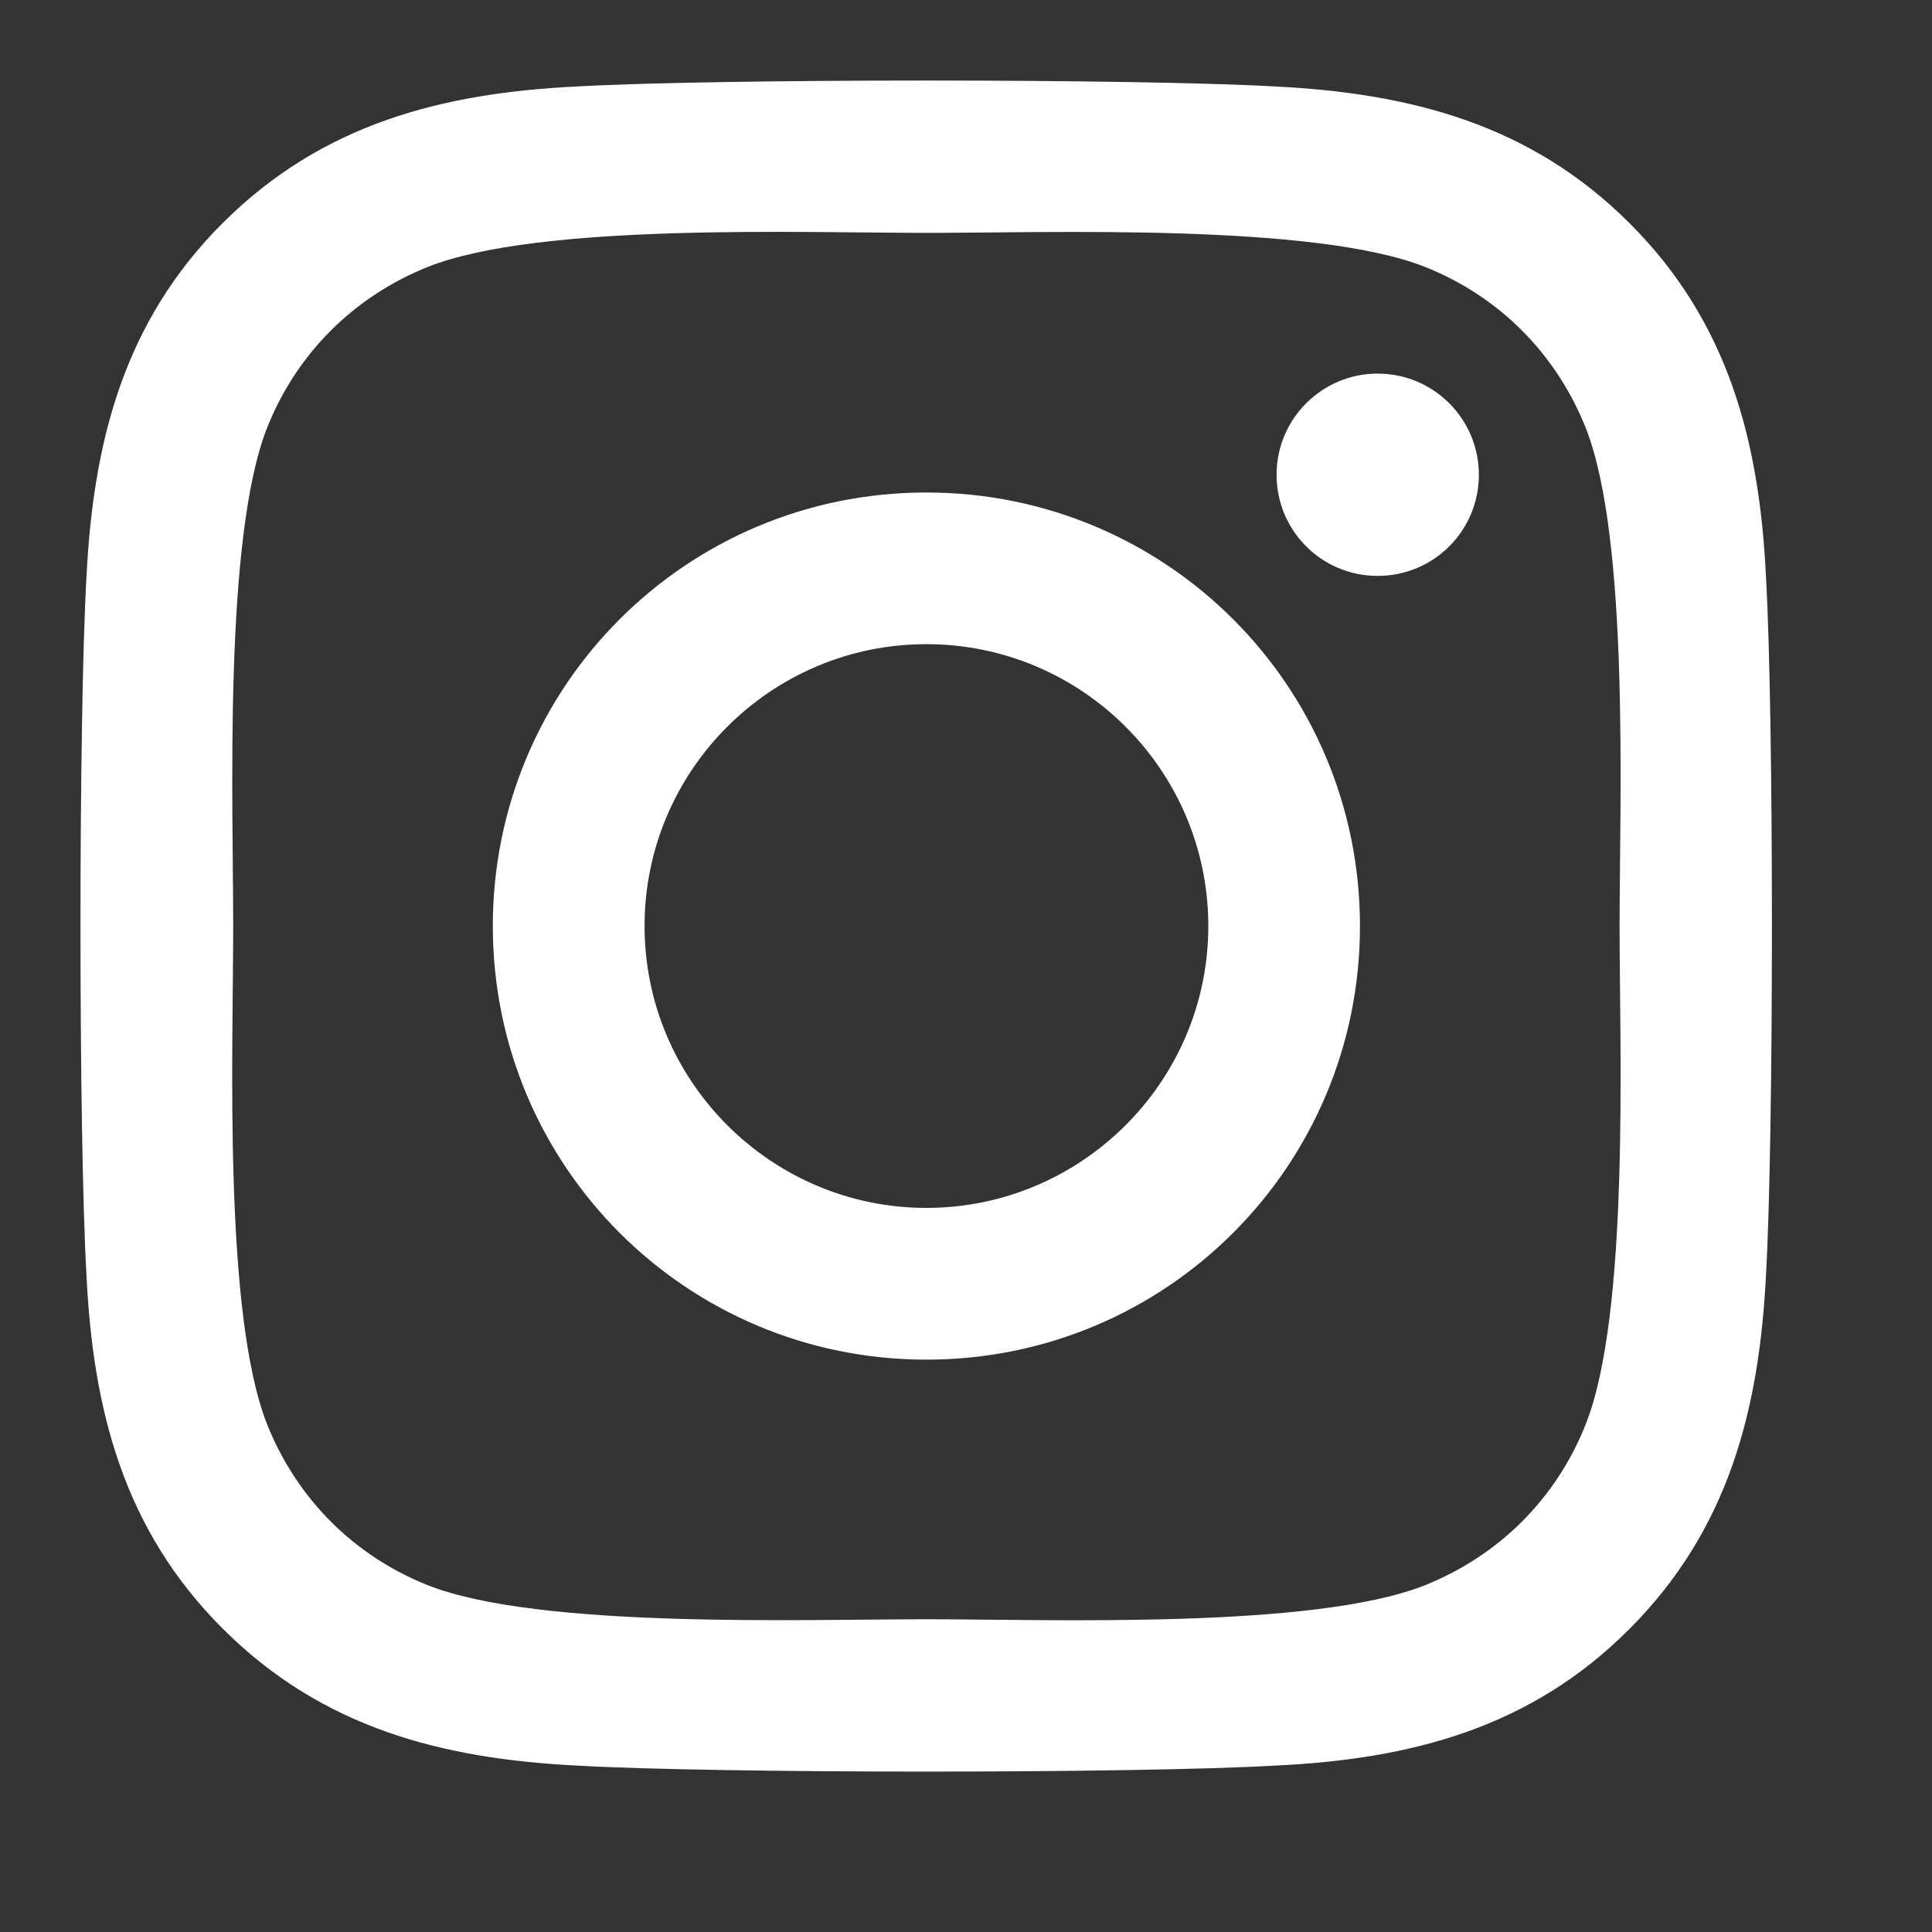<svg width="24" height="24" viewBox="0 0 24 24" fill="none" xmlns="http://www.w3.org/2000/svg">
<rect x="0" y="0" width="24" height="24" fill="#333333" stroke="none"/>
<path d="M11.508 6.118C8.527 6.118 6.122 8.522 6.122 11.504C6.122 14.485 8.527 16.89 11.508 16.89C14.489 16.89 16.894 14.485 16.894 11.504C16.894 8.522 14.489 6.118 11.508 6.118ZM11.508 15.005C9.582 15.005 8.007 13.435 8.007 11.504C8.007 9.572 9.577 8.002 11.508 8.002C13.44 8.002 15.01 9.572 15.01 11.504C15.01 13.435 13.435 15.005 11.508 15.005ZM18.371 5.897C18.371 6.596 17.808 7.154 17.114 7.154C16.416 7.154 15.858 6.591 15.858 5.897C15.858 5.204 16.421 4.641 17.114 4.641C17.808 4.641 18.371 5.204 18.371 5.897ZM21.938 7.172C21.858 5.49 21.474 3.999 20.241 2.771C19.013 1.543 17.522 1.158 15.839 1.074C14.105 0.976 8.907 0.976 7.172 1.074C5.494 1.154 4.004 1.538 2.771 2.766C1.538 3.994 1.158 5.485 1.074 7.168C0.975 8.902 0.975 14.101 1.074 15.835C1.154 17.518 1.538 19.008 2.771 20.236C4.004 21.465 5.489 21.849 7.172 21.933C8.907 22.032 14.105 22.032 15.839 21.933C17.522 21.854 19.013 21.469 20.241 20.236C21.469 19.008 21.854 17.518 21.938 15.835C22.036 14.101 22.036 8.907 21.938 7.172ZM19.697 17.696C19.332 18.615 18.624 19.322 17.7 19.693C16.318 20.241 13.036 20.115 11.508 20.115C9.98 20.115 6.694 20.236 5.316 19.693C4.397 19.327 3.689 18.619 3.319 17.696C2.771 16.313 2.897 13.032 2.897 11.504C2.897 9.976 2.775 6.69 3.319 5.311C3.685 4.393 4.393 3.685 5.316 3.315C6.699 2.766 9.98 2.893 11.508 2.893C13.036 2.893 16.322 2.771 17.7 3.315C18.619 3.68 19.327 4.388 19.697 5.311C20.246 6.694 20.119 9.976 20.119 11.504C20.119 13.032 20.246 16.318 19.697 17.696Z" fill="white"/>
</svg>
